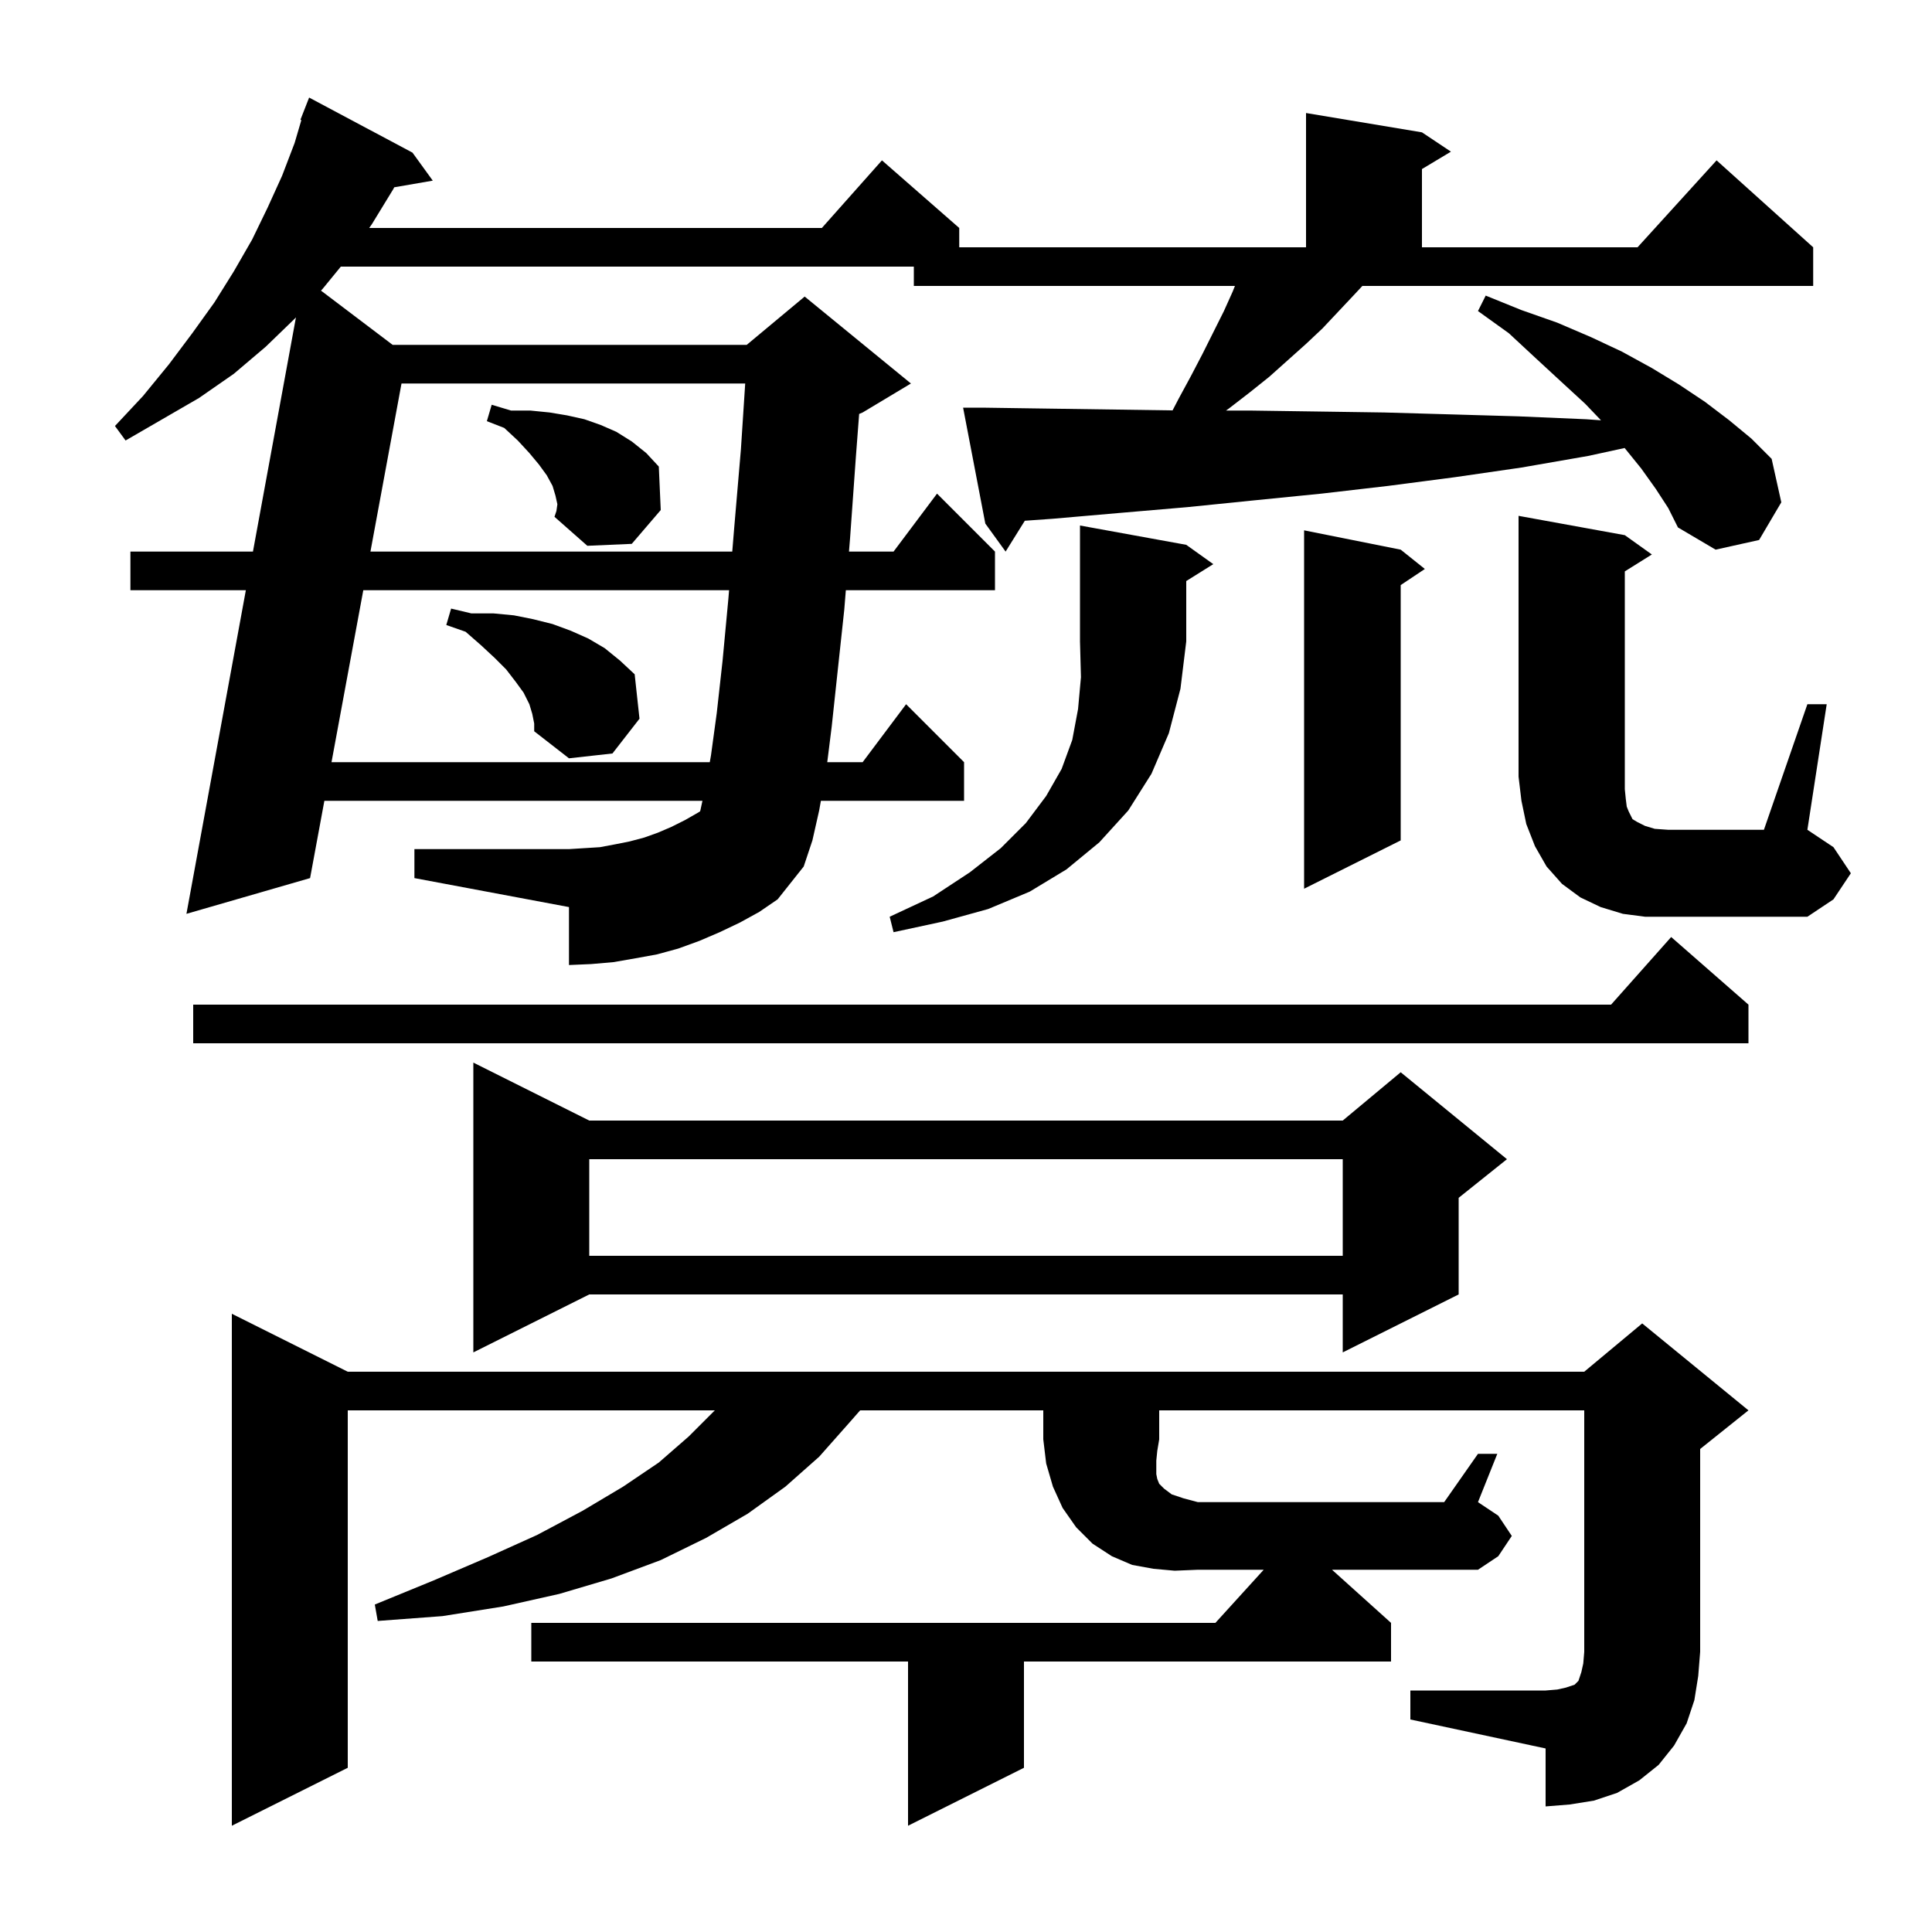 <svg xmlns="http://www.w3.org/2000/svg" xmlns:xlink="http://www.w3.org/1999/xlink" version="1.1" baseProfile="full" viewBox="0 0 200 200" width="200" height="200"><g fill="currentColor"><path d="M 144.0 168.0 L 144.0 172.0 L 106.0 172.0 L 106.0 183.0 L 94.0 189.0 L 94.0 172.0 L 55.0 172.0 L 55.0 168.0 L 125.818 168.0 L 130.818 162.5 L 124.0 162.5 L 121.6 162.6 L 119.4 162.4 L 117.2 162.0 L 115.1 161.1 L 113.1 159.8 L 111.4 158.1 L 110.0 156.1 L 109.0 153.9 L 108.3 151.5 L 108.0 149.0 L 108.0 146.0 L 89.042 146.0 L 87.9 147.3 L 84.8 150.8 L 81.3 153.9 L 77.4 156.7 L 73.1 159.2 L 68.4 161.5 L 63.3 163.4 L 57.9 165.0 L 52.1 166.3 L 45.8 167.3 L 39.1 167.8 L 38.8 166.1 L 44.9 163.6 L 50.5 161.2 L 55.6 158.9 L 60.3 156.4 L 64.5 153.9 L 68.2 151.4 L 71.3 148.7 L 74.0 146.0 L 36.0 146.0 L 36.0 183.0 L 24.0 189.0 L 24.0 136.0 L 36.0 142.0 L 164.0 142.0 L 170.0 137.0 L 181.0 146.0 L 176.0 150.0 L 176.0 171.0 L 175.8 173.5 L 175.4 176.0 L 174.6 178.4 L 173.3 180.7 L 171.7 182.7 L 169.7 184.3 L 167.4 185.6 L 165.0 186.4 L 162.5 186.8 L 160.0 187.0 L 160.0 181.0 L 146.0 178.0 L 146.0 175.0 L 160.0 175.0 L 161.2 174.9 L 162.1 174.7 L 163.0 174.4 L 163.4 174.0 L 163.7 173.1 L 163.9 172.2 L 164.0 171.0 L 164.0 146.0 L 120.0 146.0 L 120.0 149.0 L 119.8 150.2 L 119.7 151.2 L 119.7 152.6 L 119.8 153.1 L 120.0 153.6 L 120.5 154.1 L 121.3 154.7 L 122.5 155.1 L 124.0 155.5 L 149.5 155.5 L 153.0 150.5 L 155.0 150.5 L 153.0 155.5 L 155.1 156.9 L 156.5 159.0 L 155.1 161.1 L 153.0 162.5 L 137.889 162.5 Z M 61.0 116.0 L 139.0 116.0 L 145.0 111.0 L 156.0 120.0 L 151.0 124.0 L 151.0 134.0 L 139.0 140.0 L 139.0 134.0 L 61.0 134.0 L 49.0 140.0 L 49.0 110.0 Z M 61.0 120.0 L 61.0 130.0 L 139.0 130.0 L 139.0 120.0 Z M 181.0 104.0 L 181.0 108.0 L 20.0 108.0 L 20.0 104.0 L 166.778 104.0 L 173.0 97.0 Z M 171.4 50.6 L 169.9 48.5 L 168.2 46.4 L 168.182 46.378 L 164.4 47.2 L 157.5 48.4 L 150.6 49.4 L 143.7 50.3 L 136.8 51.1 L 129.8 51.8 L 122.9 52.5 L 115.9 53.1 L 109.0 53.7 L 106.088 53.908 L 104.1 57.1 L 102.0 54.2 L 99.7 42.2 L 101.7 42.2 L 108.6 42.3 L 115.6 42.4 L 121.384 42.484 L 122.0 41.3 L 123.3 38.9 L 124.5 36.6 L 126.7 32.2 L 127.6 30.2 L 127.84 29.6 L 94.6 29.6 L 94.6 27.6 L 35.282 27.6 L 33.4 29.9 L 33.228 30.084 L 40.647 35.7 L 77.3 35.7 L 83.3 30.7 L 94.3 39.7 L 89.3 42.7 L 88.939 42.851 L 88.6 47.3 L 88.0 55.7 L 87.886 57.1 L 92.5 57.1 L 97.0 51.1 L 103.0 57.1 L 103.0 61.1 L 87.562 61.1 L 87.4 63.1 L 86.7 69.6 L 86.1 75.2 L 85.638 78.9 L 89.3 78.9 L 93.8 72.9 L 99.8 78.9 L 99.8 82.9 L 84.979 82.9 L 84.8 83.9 L 84.1 87.0 L 83.2 89.7 L 80.5 93.1 L 78.6 94.4 L 76.6 95.5 L 74.5 96.5 L 72.4 97.4 L 70.2 98.2 L 68.0 98.8 L 65.8 99.2 L 63.5 99.6 L 61.2 99.8 L 58.9 99.9 L 58.9 93.9 L 42.9 90.9 L 42.9 87.9 L 58.9 87.9 L 62.1 87.7 L 63.7 87.4 L 65.2 87.1 L 66.7 86.7 L 68.1 86.2 L 69.5 85.6 L 70.9 84.9 L 72.3 84.1 L 72.47 83.991 L 72.5 83.9 L 72.717 82.9 L 33.579 82.9 L 32.1 90.9 L 19.3 94.6 L 25.451 61.1 L 13.5 61.1 L 13.5 57.1 L 26.185 57.1 L 30.637 32.853 L 30.5 33.0 L 27.5 35.9 L 24.2 38.7 L 20.6 41.2 L 13.0 45.6 L 11.9 44.1 L 14.8 41.0 L 17.5 37.7 L 19.9 34.5 L 22.2 31.3 L 24.2 28.1 L 26.1 24.8 L 27.7 21.5 L 29.2 18.2 L 30.5 14.8 L 31.197 12.429 L 31.1 12.4 L 32.0 10.1 L 42.7 15.8 L 44.8 18.7 L 40.812 19.388 L 40.7 19.6 L 38.5 23.2 L 38.218 23.6 L 85.078 23.6 L 91.3 16.6 L 99.3 23.6 L 99.3 25.6 L 135.2 25.6 L 135.2 11.7 L 147.2 13.7 L 150.2 15.7 L 147.2 17.5 L 147.2 25.6 L 169.518 25.6 L 177.7 16.6 L 187.7 25.6 L 187.7 29.6 L 141.033 29.6 L 140.1 30.6 L 136.9 34.0 L 135.2 35.6 L 131.4 39.0 L 129.4 40.6 L 127.2 42.3 L 126.912 42.5 L 129.4 42.5 L 136.4 42.6 L 143.3 42.7 L 150.3 42.9 L 157.2 43.1 L 164.2 43.4 L 165.735 43.51 L 164.1 41.8 L 161.6 39.5 L 159.0 37.1 L 156.2 34.5 L 153.0 32.2 L 153.8 30.6 L 157.5 32.1 L 161.2 33.4 L 164.7 34.9 L 167.9 36.4 L 171.0 38.1 L 173.8 39.8 L 176.5 41.6 L 179.0 43.5 L 181.3 45.4 L 183.4 47.5 L 184.4 52.0 L 182.1 55.9 L 177.6 56.9 L 173.7 54.6 L 172.7 52.6 Z M 122.8 56.4 L 125.6 58.4 L 122.8 60.15 L 122.8 66.4 L 122.2 71.3 L 121.0 75.9 L 119.2 80.1 L 116.8 83.9 L 113.8 87.2 L 110.4 90.0 L 106.6 92.3 L 102.3 94.1 L 97.6 95.4 L 92.5 96.5 L 92.1 94.9 L 96.6 92.8 L 100.4 90.3 L 103.6 87.8 L 106.2 85.2 L 108.3 82.4 L 109.9 79.6 L 111.0 76.6 L 111.6 73.4 L 111.9 70.1 L 111.8 66.4 L 111.8 54.4 Z M 187.1 72.9 L 189.1 72.9 L 187.1 85.9 L 189.8 87.7 L 191.6 90.4 L 189.8 93.1 L 187.1 94.9 L 170.3 94.9 L 168.0 94.6 L 165.7 93.9 L 163.6 92.9 L 161.7 91.5 L 160.1 89.7 L 158.9 87.6 L 158.0 85.3 L 157.5 82.9 L 157.2 80.4 L 157.2 53.4 L 168.2 55.4 L 171.0 57.4 L 168.2 59.15 L 168.2 81.7 L 168.3 82.7 L 168.4 83.5 L 168.6 84.0 L 169.0 84.8 L 169.5 85.1 L 170.3 85.5 L 171.3 85.8 L 172.7 85.9 L 182.6 85.9 Z M 145.0 56.9 L 147.5 58.9 L 145.0 60.567 L 145.0 87.0 L 135.0 92.0 L 135.0 54.9 Z M 37.608 61.1 L 34.318 78.9 L 73.476 78.9 L 73.6 78.2 L 74.2 73.8 L 74.8 68.4 L 75.4 62.0 L 75.474 61.1 Z M 55.1 73.9 L 54.8 72.9 L 54.2 71.7 L 53.4 70.6 L 52.4 69.3 L 51.2 68.1 L 49.8 66.8 L 48.2 65.4 L 46.2 64.7 L 46.7 63.0 L 48.8 63.5 L 51.1 63.5 L 53.2 63.7 L 55.2 64.1 L 57.2 64.6 L 59.1 65.3 L 60.9 66.1 L 62.6 67.1 L 64.2 68.4 L 65.7 69.8 L 66.2 74.4 L 63.4 78.0 L 58.9 78.5 L 55.3 75.7 L 55.3 74.9 Z M 41.564 39.7 L 38.348 57.1 L 75.803 57.1 L 76.0 54.7 L 76.7 46.5 L 77.143 39.7 Z M 57.7 52.2 L 57.5 51.3 L 57.2 50.3 L 56.6 49.2 L 55.8 48.1 L 54.8 46.9 L 53.6 45.6 L 52.2 44.3 L 50.4 43.6 L 50.9 41.9 L 52.9 42.5 L 54.9 42.5 L 56.9 42.7 L 58.7 43.0 L 60.5 43.4 L 62.2 44.0 L 63.8 44.7 L 65.4 45.7 L 66.9 46.9 L 68.2 48.3 L 68.4 52.8 L 65.4 56.3 L 60.8 56.5 L 57.4 53.5 L 57.6 52.9 Z "/></g></svg>